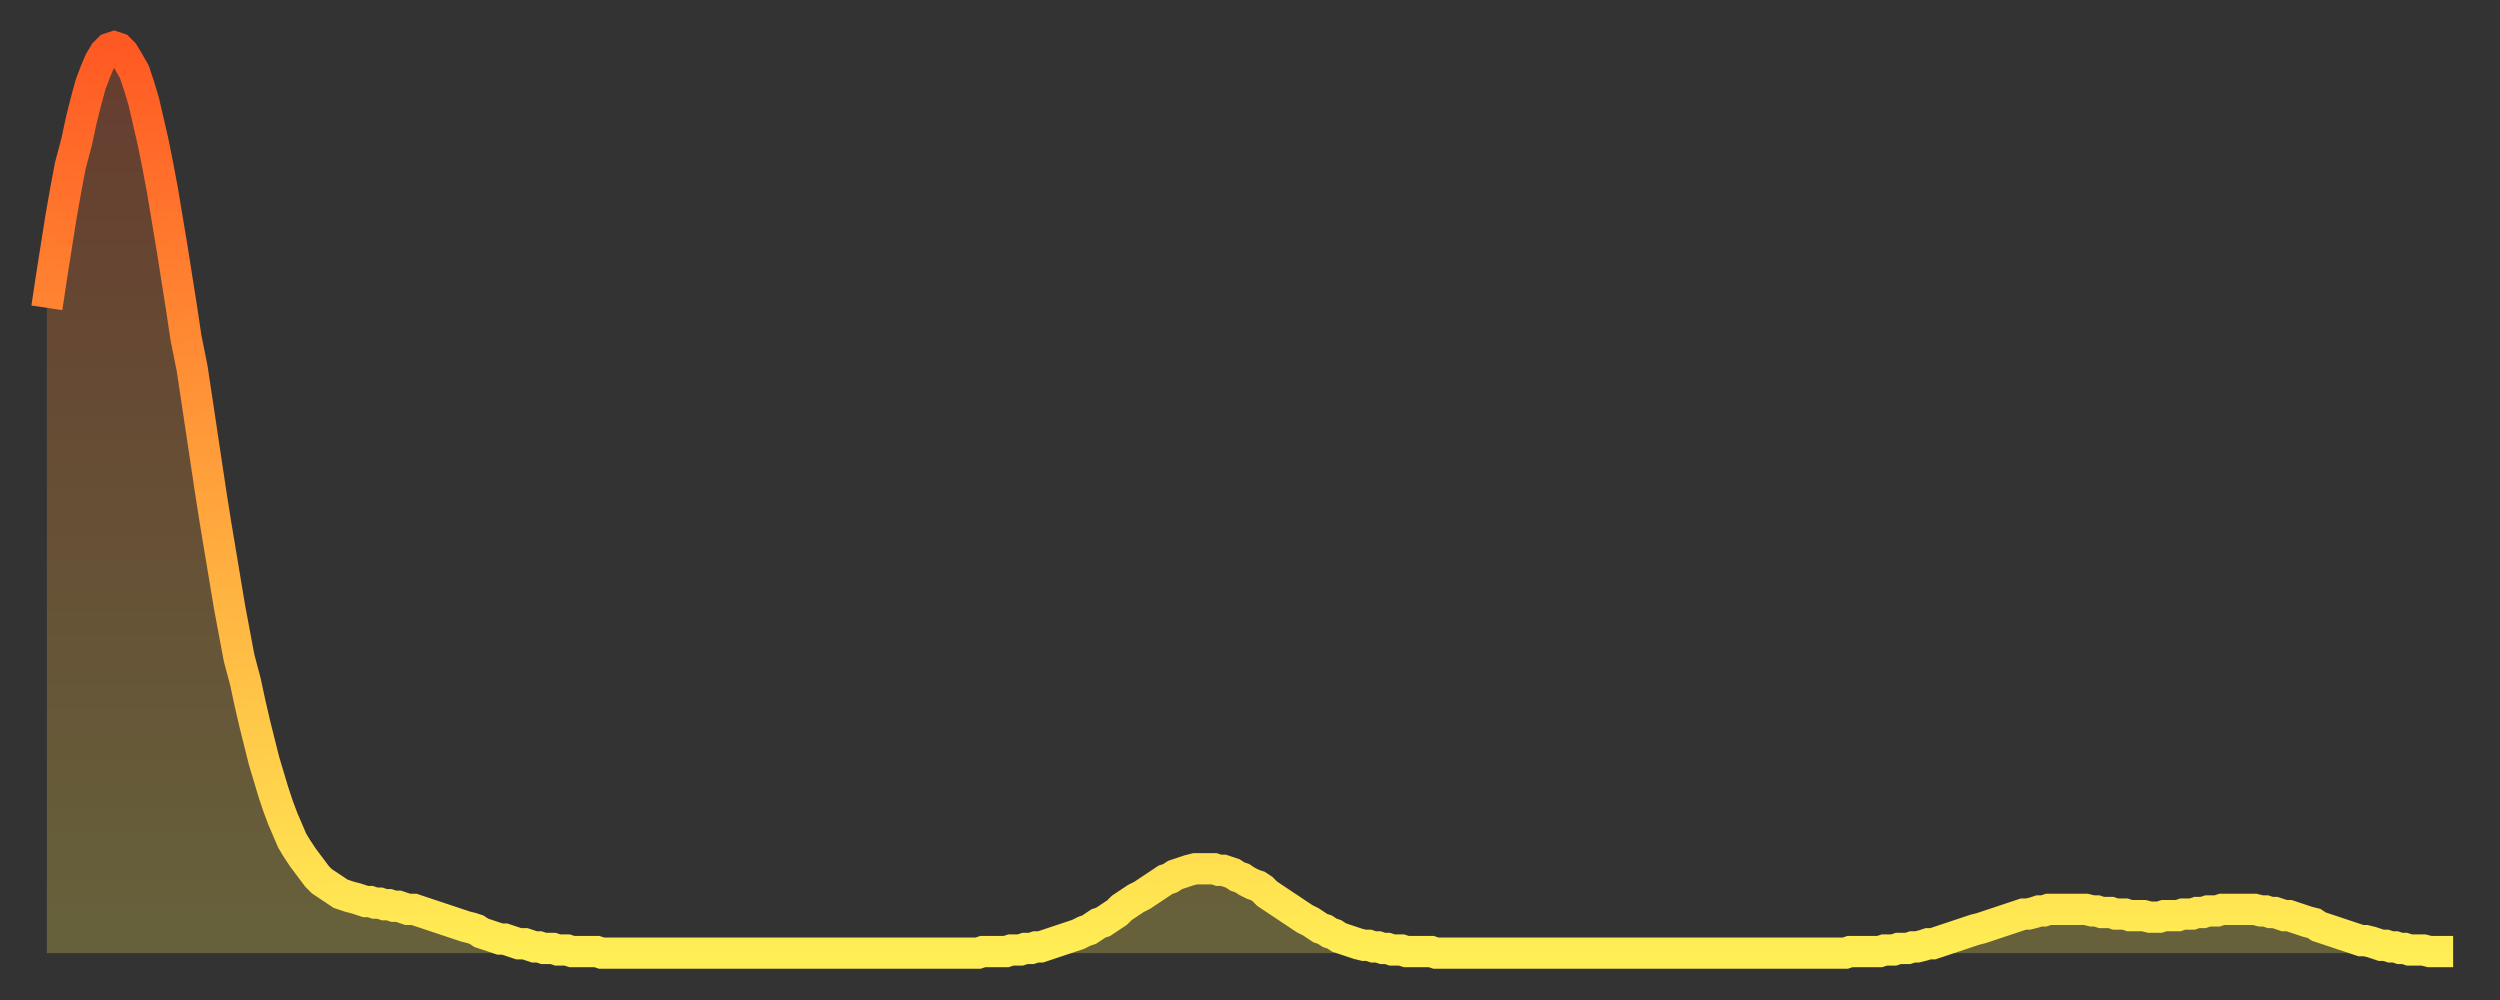 <?xml version="1.0" encoding="utf-8" ?>
<svg baseProfile="full" height="64" version="1.1" width="160" xmlns="http://www.w3.org/2000/svg" xmlns:ev="http://www.w3.org/2001/xml-events" xmlns:xlink="http://www.w3.org/1999/xlink"><rect width="100%" height="100%" fill="#333333" stroke="none"/><defs><linearGradient id="id2713872" x1="0" x2="0" y1="0" y2="1"><stop offset="0%" stop-color="#ff5923" /><stop offset="50%" stop-color="#ffa43c" /><stop offset="100%" stop-color="#ffee55" /></linearGradient></defs><g transform="translate(3,3)"><g><path d="M 0.0 16.7 0.3 14.7 0.6 12.8 0.9 10.9 1.2 9.2 1.5 7.6 1.9 6.1 2.2 4.7 2.5 3.5 2.8 2.4 3.1 1.6 3.4 0.9 3.7 0.4 4.0 0.1 4.3 0.0 4.6 0.1 4.9 0.4 5.2 0.9 5.6 1.6 5.9 2.5 6.2 3.5 6.5 4.8 6.8 6.1 7.1 7.6 7.4 9.2 7.7 11.0 8.0 12.8 8.3 14.7 8.6 16.6 8.9 18.6 9.3 20.6 9.6 22.6 9.9 24.6 10.2 26.6 10.5 28.6 10.8 30.5 11.1 32.3 11.4 34.1 11.7 35.9 12.0 37.5 12.3 39.1 12.7 40.6 13.0 42.0 13.3 43.3 13.6 44.5 13.9 45.7 14.2 46.7 14.5 47.7 14.8 48.6 15.1 49.4 15.4 50.1 15.7 50.8 16.0 51.3 16.4 51.9 16.7 52.3 17.0 52.7 17.3 53.1 17.6 53.4 17.9 53.6 18.2 53.8 18.5 54.0 18.8 54.2 19.1 54.3 19.4 54.4 19.8 54.5 20.1 54.6 20.4 54.7 20.7 54.7 21.0 54.8 21.3 54.8 21.6 54.9 21.9 54.9 22.2 55.0 22.5 55.0 22.8 55.1 23.1 55.2 23.5 55.2 23.8 55.3 24.1 55.4 24.4 55.5 24.7 55.6 25.0 55.7 25.3 55.8 25.6 55.9 25.9 56.0 26.2 56.1 26.5 56.2 26.8 56.3 27.2 56.4 27.5 56.5 27.8 56.7 28.1 56.8 28.4 56.9 28.7 57.0 29.0 57.1 29.3 57.1 29.6 57.2 29.9 57.3 30.2 57.4 30.6 57.4 30.9 57.5 31.2 57.6 31.5 57.6 31.8 57.7 32.1 57.7 32.4 57.7 32.7 57.8 33.0 57.8 33.3 57.8 33.6 57.9 33.9 57.9 34.3 57.9 34.6 57.9 34.9 57.9 35.2 57.9 35.5 58.0 35.8 58.0 36.1 58.0 36.4 58.0 36.7 58.0 37.0 58.0 37.3 58.0 37.7 58.0 38.0 58.0 38.3 58.0 38.6 58.0 38.9 58.0 39.2 58.0 39.5 58.0 39.8 58.0 40.1 58.0 40.4 58.0 40.7 58.0 41.0 58.0 41.4 58.0 41.7 58.0 42.0 58.0 42.3 58.0 42.6 58.0 42.9 58.0 43.2 58.0 43.5 58.0 43.8 58.0 44.1 58.0 44.4 58.0 44.7 58.0 45.1 58.0 45.4 58.0 45.7 58.0 46.0 58.0 46.3 58.0 46.6 58.0 46.9 58.0 47.2 58.0 47.5 58.0 47.8 58.0 48.1 58.0 48.5 58.0 48.8 58.0 49.1 58.0 49.4 58.0 49.7 58.0 50.0 58.0 50.3 58.0 50.6 58.0 50.9 58.0 51.2 58.0 51.5 58.0 51.8 58.0 52.2 58.0 52.5 58.0 52.8 58.0 53.1 58.0 53.4 58.0 53.7 58.0 54.0 58.0 54.3 58.0 54.6 58.0 54.9 58.0 55.2 58.0 55.6 58.0 55.9 58.0 56.2 58.0 56.5 58.0 56.8 58.0 57.1 58.0 57.4 58.0 57.7 58.0 58.0 58.0 58.3 58.0 58.6 58.0 58.9 58.0 59.3 58.0 59.6 58.0 59.9 57.9 60.2 57.9 60.5 57.9 60.8 57.9 61.1 57.9 61.4 57.9 61.7 57.8 62.0 57.8 62.3 57.8 62.6 57.7 63.0 57.7 63.3 57.6 63.6 57.6 63.9 57.5 64.2 57.4 64.5 57.3 64.8 57.2 65.1 57.1 65.4 57.0 65.7 56.9 66.0 56.8 66.4 56.6 66.7 56.5 67.0 56.3 67.3 56.1 67.6 56.0 67.9 55.8 68.2 55.6 68.5 55.4 68.8 55.1 69.1 54.9 69.4 54.7 69.7 54.5 70.1 54.3 70.4 54.1 70.7 53.9 71.0 53.7 71.3 53.5 71.6 53.3 71.9 53.2 72.2 53.0 72.5 52.9 72.8 52.8 73.1 52.7 73.5 52.6 73.8 52.6 74.1 52.6 74.4 52.6 74.7 52.6 75.0 52.7 75.3 52.7 75.6 52.8 75.9 52.9 76.2 53.1 76.5 53.2 76.8 53.4 77.2 53.6 77.5 53.7 77.8 53.9 78.1 54.2 78.4 54.4 78.7 54.6 79.0 54.8 79.3 55.0 79.6 55.2 79.9 55.4 80.2 55.6 80.5 55.8 80.9 56.0 81.2 56.2 81.5 56.4 81.8 56.5 82.1 56.7 82.4 56.8 82.7 57.0 83.0 57.1 83.3 57.2 83.6 57.3 83.9 57.4 84.3 57.5 84.6 57.5 84.9 57.6 85.2 57.6 85.5 57.7 85.8 57.7 86.1 57.8 86.4 57.8 86.7 57.8 87.0 57.9 87.3 57.9 87.6 57.9 88.0 57.9 88.3 57.9 88.6 57.9 88.9 58.0 89.2 58.0 89.5 58.0 89.8 58.0 90.1 58.0 90.4 58.0 90.7 58.0 91.0 58.0 91.4 58.0 91.7 58.0 92.0 58.0 92.3 58.0 92.6 58.0 92.9 58.0 93.2 58.0 93.5 58.0 93.8 58.0 94.1 58.0 94.4 58.0 94.7 58.0 95.1 58.0 95.4 58.0 95.7 58.0 96.0 58.0 96.3 58.0 96.6 58.0 96.9 58.0 97.2 58.0 97.5 58.0 97.8 58.0 98.1 58.0 98.4 58.0 98.8 58.0 99.1 58.0 99.4 58.0 99.7 58.0 100.0 58.0 100.3 58.0 100.6 58.0 100.9 58.0 101.2 58.0 101.5 58.0 101.8 58.0 102.2 58.0 102.5 58.0 102.8 58.0 103.1 58.0 103.4 58.0 103.7 58.0 104.0 58.0 104.3 58.0 104.6 58.0 104.9 58.0 105.2 58.0 105.5 58.0 105.9 58.0 106.2 58.0 106.5 58.0 106.8 58.0 107.1 58.0 107.4 58.0 107.7 58.0 108.0 58.0 108.3 58.0 108.6 58.0 108.9 58.0 109.3 58.0 109.6 58.0 109.9 58.0 110.2 58.0 110.5 58.0 110.8 58.0 111.1 58.0 111.4 58.0 111.7 58.0 112.0 58.0 112.3 58.0 112.6 58.0 113.0 58.0 113.3 58.0 113.6 58.0 113.9 58.0 114.2 58.0 114.5 58.0 114.8 58.0 115.1 58.0 115.4 57.9 115.7 57.9 116.0 57.9 116.3 57.9 116.7 57.9 117.0 57.9 117.3 57.9 117.6 57.8 117.9 57.8 118.2 57.8 118.5 57.7 118.8 57.7 119.1 57.7 119.4 57.6 119.7 57.6 120.1 57.5 120.4 57.4 120.7 57.4 121.0 57.3 121.3 57.2 121.6 57.1 121.9 57.0 122.2 56.9 122.5 56.8 122.8 56.7 123.1 56.6 123.4 56.5 123.8 56.4 124.1 56.3 124.4 56.2 124.7 56.1 125.0 56.0 125.3 55.9 125.6 55.8 125.9 55.7 126.2 55.6 126.5 55.5 126.8 55.5 127.2 55.4 127.5 55.3 127.8 55.3 128.1 55.2 128.4 55.2 128.7 55.2 129.0 55.2 129.3 55.2 129.6 55.2 129.9 55.2 130.2 55.2 130.5 55.2 130.9 55.3 131.2 55.3 131.5 55.4 131.8 55.4 132.1 55.4 132.4 55.5 132.7 55.5 133.0 55.5 133.3 55.6 133.6 55.6 133.9 55.6 134.2 55.6 134.6 55.7 134.9 55.7 135.2 55.7 135.5 55.6 135.8 55.6 136.1 55.6 136.4 55.6 136.7 55.5 137.0 55.5 137.3 55.5 137.6 55.4 138.0 55.4 138.3 55.3 138.6 55.3 138.9 55.3 139.2 55.2 139.5 55.2 139.8 55.2 140.1 55.2 140.4 55.2 140.7 55.2 141.0 55.2 141.3 55.2 141.7 55.3 142.0 55.3 142.3 55.4 142.6 55.4 142.9 55.5 143.2 55.6 143.5 55.6 143.8 55.7 144.1 55.8 144.4 55.9 144.7 56.0 145.1 56.1 145.4 56.3 145.7 56.4 146.0 56.5 146.3 56.6 146.6 56.7 146.9 56.8 147.2 56.9 147.5 57.0 147.8 57.1 148.1 57.2 148.4 57.2 148.8 57.3 149.1 57.4 149.4 57.5 149.7 57.5 150.0 57.6 150.3 57.6 150.6 57.7 150.9 57.7 151.2 57.8 151.5 57.8 151.8 57.8 152.1 57.8 152.5 57.9 152.8 57.9 153.1 57.9 153.4 57.9 153.7 57.9 154.0 57.9" fill="none" id="graph-curve" opacity="1" stroke="url(#id2713872)" stroke-width="2" /><path d="M 0 58 L 0.0 16.7 0.3 14.7 0.6 12.8 0.9 10.9 1.2 9.2 1.5 7.6 1.9 6.1 2.2 4.7 2.5 3.5 2.8 2.4 3.1 1.6 3.4 0.9 3.7 0.4 4.0 0.1 4.3 0.0 4.6 0.1 4.9 0.4 5.2 0.9 5.6 1.6 5.9 2.5 6.2 3.5 6.5 4.8 6.8 6.1 7.1 7.6 7.4 9.2 7.7 11.0 8.0 12.8 8.3 14.7 8.6 16.6 8.9 18.6 9.3 20.6 9.6 22.6 9.9 24.6 10.2 26.6 10.5 28.6 10.8 30.5 11.1 32.3 11.4 34.1 11.7 35.9 12.0 37.5 12.3 39.1 12.7 40.6 13.0 42.0 13.3 43.3 13.6 44.5 13.9 45.7 14.2 46.7 14.5 47.7 14.8 48.6 15.1 49.4 15.4 50.1 15.7 50.8 16.0 51.3 16.4 51.9 16.7 52.3 17.0 52.7 17.3 53.1 17.6 53.4 17.9 53.6 18.2 53.8 18.5 54.0 18.8 54.2 19.1 54.3 19.4 54.4 19.8 54.5 20.1 54.6 20.4 54.7 20.7 54.7 21.0 54.8 21.3 54.8 21.6 54.9 21.9 54.9 22.2 55.0 22.5 55.0 22.8 55.1 23.1 55.2 23.5 55.2 23.8 55.3 24.1 55.4 24.4 55.5 24.7 55.6 25.0 55.7 25.3 55.8 25.6 55.9 25.9 56.0 26.2 56.1 26.5 56.2 26.8 56.3 27.2 56.4 27.5 56.5 27.8 56.7 28.1 56.8 28.4 56.9 28.7 57.0 29.0 57.1 29.3 57.1 29.6 57.2 29.9 57.3 30.2 57.4 30.6 57.4 30.9 57.5 31.2 57.6 31.5 57.6 31.8 57.7 32.1 57.7 32.4 57.7 32.7 57.8 33.0 57.8 33.3 57.8 33.6 57.9 33.9 57.9 34.3 57.9 34.6 57.9 34.9 57.9 35.2 57.9 35.5 58.0 35.8 58.0 36.1 58.0 36.4 58.0 36.7 58.0 37.0 58.0 37.3 58.0 37.7 58.0 38.0 58.0 38.3 58.0 38.6 58.0 38.9 58.0 39.2 58.0 39.5 58.0 39.8 58.0 40.1 58.0 40.4 58.0 40.7 58.0 41.0 58.0 41.4 58.0 41.7 58.0 42.0 58.0 42.3 58.0 42.6 58.0 42.9 58.0 43.2 58.0 43.5 58.0 43.8 58.0 44.1 58.0 44.4 58.0 44.7 58.0 45.1 58.0 45.4 58.0 45.7 58.0 46.0 58.0 46.3 58.0 46.6 58.0 46.9 58.0 47.2 58.0 47.5 58.0 47.8 58.0 48.1 58.0 48.5 58.0 48.8 58.0 49.1 58.0 49.4 58.0 49.7 58.0 50.0 58.0 50.3 58.0 50.6 58.0 50.9 58.0 51.2 58.0 51.5 58.0 51.8 58.0 52.2 58.0 52.5 58.0 52.8 58.0 53.1 58.0 53.4 58.0 53.7 58.0 54.0 58.0 54.3 58.0 54.6 58.0 54.9 58.0 55.2 58.0 55.6 58.0 55.9 58.0 56.2 58.0 56.5 58.0 56.8 58.0 57.1 58.0 57.4 58.0 57.7 58.0 58.0 58.0 58.3 58.0 58.6 58.0 58.9 58.0 59.3 58.0 59.6 58.0 59.9 57.9 60.2 57.9 60.5 57.9 60.8 57.9 61.1 57.9 61.4 57.9 61.7 57.8 62.0 57.8 62.3 57.8 62.6 57.7 63.0 57.7 63.3 57.6 63.6 57.6 63.9 57.5 64.2 57.4 64.5 57.3 64.8 57.2 65.1 57.1 65.4 57.0 65.7 56.9 66.0 56.8 66.4 56.6 66.7 56.5 67.0 56.3 67.3 56.1 67.6 56.0 67.9 55.8 68.2 55.6 68.5 55.4 68.8 55.1 69.1 54.9 69.4 54.7 69.7 54.5 70.1 54.3 70.4 54.1 70.7 53.9 71.0 53.7 71.3 53.5 71.6 53.3 71.9 53.2 72.2 53.0 72.5 52.9 72.8 52.8 73.1 52.7 73.5 52.6 73.8 52.6 74.1 52.6 74.4 52.6 74.7 52.6 75.0 52.7 75.3 52.7 75.6 52.8 75.9 52.9 76.2 53.1 76.5 53.2 76.8 53.4 77.2 53.6 77.5 53.7 77.8 53.9 78.1 54.2 78.4 54.4 78.7 54.6 79.0 54.8 79.3 55.0 79.6 55.2 79.9 55.4 80.2 55.6 80.5 55.8 80.9 56.0 81.2 56.2 81.5 56.4 81.8 56.5 82.1 56.7 82.4 56.8 82.7 57.0 83.0 57.1 83.3 57.2 83.6 57.3 83.9 57.4 84.3 57.5 84.6 57.5 84.9 57.6 85.2 57.6 85.5 57.7 85.8 57.7 86.1 57.8 86.4 57.8 86.7 57.8 87.0 57.9 87.3 57.9 87.6 57.9 88.0 57.9 88.3 57.9 88.6 57.9 88.9 58.0 89.2 58.0 89.5 58.0 89.8 58.0 90.1 58.0 90.4 58.0 90.7 58.0 91.0 58.0 91.4 58.0 91.7 58.0 92.0 58.0 92.3 58.0 92.6 58.0 92.9 58.0 93.2 58.0 93.5 58.0 93.8 58.0 94.1 58.0 94.4 58.0 94.7 58.0 95.1 58.0 95.4 58.0 95.7 58.0 96.0 58.0 96.3 58.0 96.6 58.0 96.9 58.0 97.2 58.0 97.5 58.0 97.8 58.0 98.1 58.0 98.4 58.0 98.8 58.0 99.1 58.0 99.4 58.0 99.7 58.0 100.0 58.0 100.3 58.0 100.6 58.0 100.9 58.0 101.2 58.0 101.5 58.0 101.8 58.0 102.2 58.0 102.5 58.0 102.8 58.0 103.1 58.0 103.4 58.0 103.7 58.0 104.0 58.0 104.3 58.0 104.6 58.0 104.9 58.0 105.2 58.0 105.5 58.0 105.9 58.0 106.2 58.0 106.5 58.0 106.8 58.0 107.1 58.0 107.4 58.0 107.7 58.0 108.0 58.0 108.3 58.0 108.6 58.0 108.9 58.0 109.3 58.0 109.6 58.0 109.9 58.0 110.2 58.0 110.5 58.0 110.8 58.0 111.1 58.0 111.4 58.0 111.7 58.0 112.0 58.0 112.3 58.0 112.6 58.0 113.0 58.0 113.3 58.0 113.6 58.0 113.9 58.0 114.2 58.0 114.5 58.0 114.8 58.0 115.1 58.0 115.4 57.9 115.7 57.9 116.0 57.9 116.3 57.9 116.7 57.9 117.0 57.9 117.3 57.9 117.6 57.8 117.9 57.8 118.2 57.8 118.5 57.7 118.8 57.7 119.1 57.7 119.4 57.6 119.7 57.6 120.1 57.5 120.4 57.4 120.7 57.4 121.0 57.3 121.3 57.2 121.6 57.1 121.9 57.0 122.2 56.9 122.5 56.8 122.8 56.7 123.1 56.6 123.4 56.5 123.8 56.4 124.1 56.3 124.4 56.2 124.7 56.1 125.0 56.0 125.3 55.9 125.6 55.8 125.9 55.7 126.2 55.6 126.5 55.5 126.8 55.5 127.2 55.4 127.5 55.3 127.8 55.3 128.1 55.2 128.4 55.2 128.7 55.2 129.0 55.2 129.3 55.2 129.6 55.2 129.9 55.2 130.2 55.2 130.5 55.2 130.9 55.3 131.2 55.3 131.5 55.4 131.8 55.4 132.1 55.4 132.4 55.5 132.7 55.5 133.0 55.5 133.3 55.6 133.6 55.6 133.9 55.6 134.2 55.6 134.6 55.7 134.9 55.7 135.2 55.7 135.5 55.6 135.8 55.6 136.1 55.6 136.4 55.6 136.7 55.5 137.0 55.5 137.3 55.5 137.6 55.4 138.0 55.4 138.3 55.3 138.6 55.3 138.9 55.3 139.2 55.2 139.5 55.2 139.8 55.2 140.1 55.2 140.4 55.2 140.7 55.2 141.0 55.2 141.3 55.2 141.7 55.3 142.0 55.3 142.3 55.4 142.6 55.4 142.9 55.5 143.2 55.6 143.5 55.6 143.8 55.7 144.1 55.8 144.4 55.9 144.7 56.0 145.1 56.1 145.4 56.3 145.7 56.4 146.0 56.5 146.3 56.6 146.6 56.7 146.9 56.8 147.2 56.9 147.5 57.0 147.8 57.1 148.1 57.2 148.4 57.2 148.8 57.3 149.1 57.4 149.4 57.5 149.7 57.5 150.0 57.6 150.3 57.6 150.6 57.7 150.9 57.7 151.2 57.8 151.5 57.8 151.8 57.8 152.1 57.8 152.5 57.9 152.8 57.9 153.1 57.9 153.4 57.9 153.7 57.9 154.0 57.9 154 58" fill="url(#id2713872)" fill-opacity=".25" id="graph-shadow" /></g></g></svg>